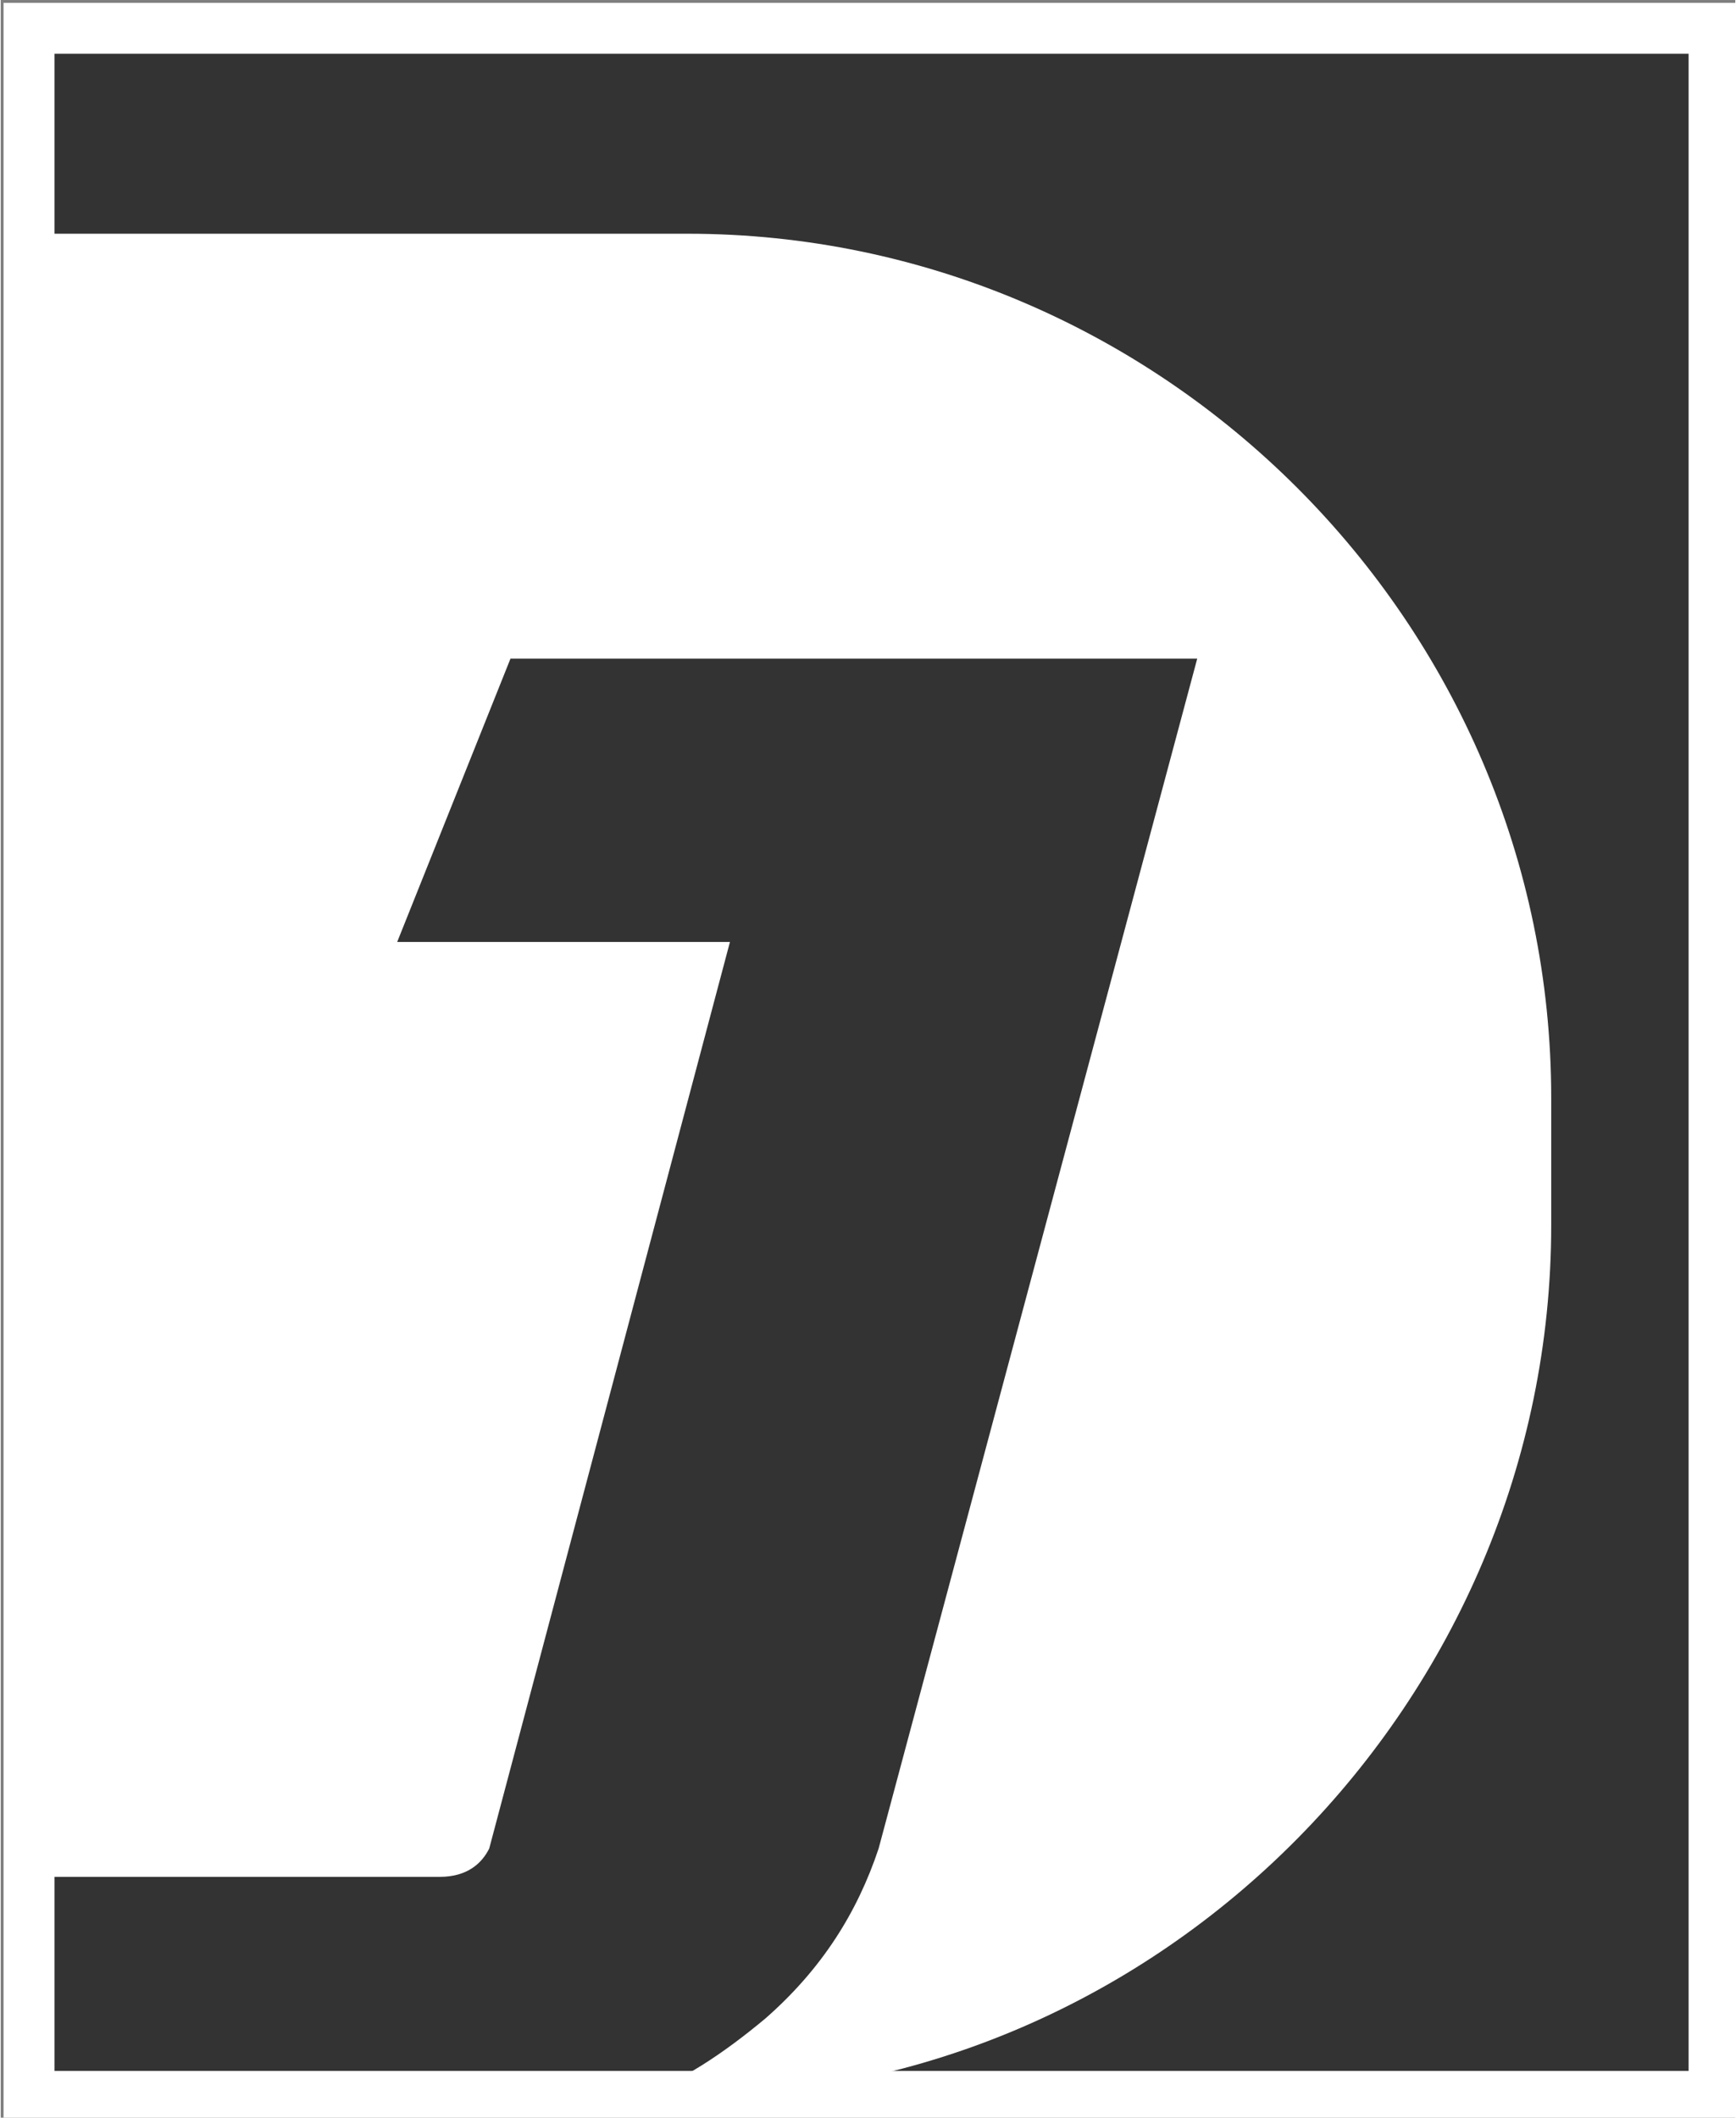 <?xml version="1.0" encoding="UTF-8"?>
<!DOCTYPE svg PUBLIC "-//W3C//DTD SVG 1.1//EN" "http://www.w3.org/Graphics/SVG/1.1/DTD/svg11.dtd">
<!-- Creator: CorelDRAW X7 -->
<svg xmlns="http://www.w3.org/2000/svg" xml:space="preserve" width="0.474in" height="0.578in" version="1.1" style="shape-rendering:geometricPrecision; text-rendering:geometricPrecision; image-rendering:optimizeQuality; fill-rule:evenodd; clip-rule:evenodd"
viewBox="0 0 245 299"
 xmlns:xlink="http://www.w3.org/1999/xlink">
 <rect x="0" y="0" width="245" height="299" fill="#808080" stroke="none"/>
 <defs>
  <style type="text/css">
   <![CDATA[
    .str0 {stroke:white;stroke-width:7.188}
    .fil0 {fill:#333333}
    .fil1 {fill:white}
   ]]>
  </style>
 </defs>
 <g id="Layer_x0020_1">
  <polygon class="fil0 str0" points="4,4 242,4 242,296 4,296 "/>
  <path class="fil1" d="M4 33l93 0c67,0 122,55 122,122l0 18c0,67 -55,123 -122,123l-7 0c6,-2 12,-6 18,-11 8,-7 13,-15 16,-24l45 -168 -10 0 -45 0 -42 0 -16 40 47 0 -34 128c-1,2 -3,4 -7,4l-58 0 0 -232z"/>
 </g>
</svg>
